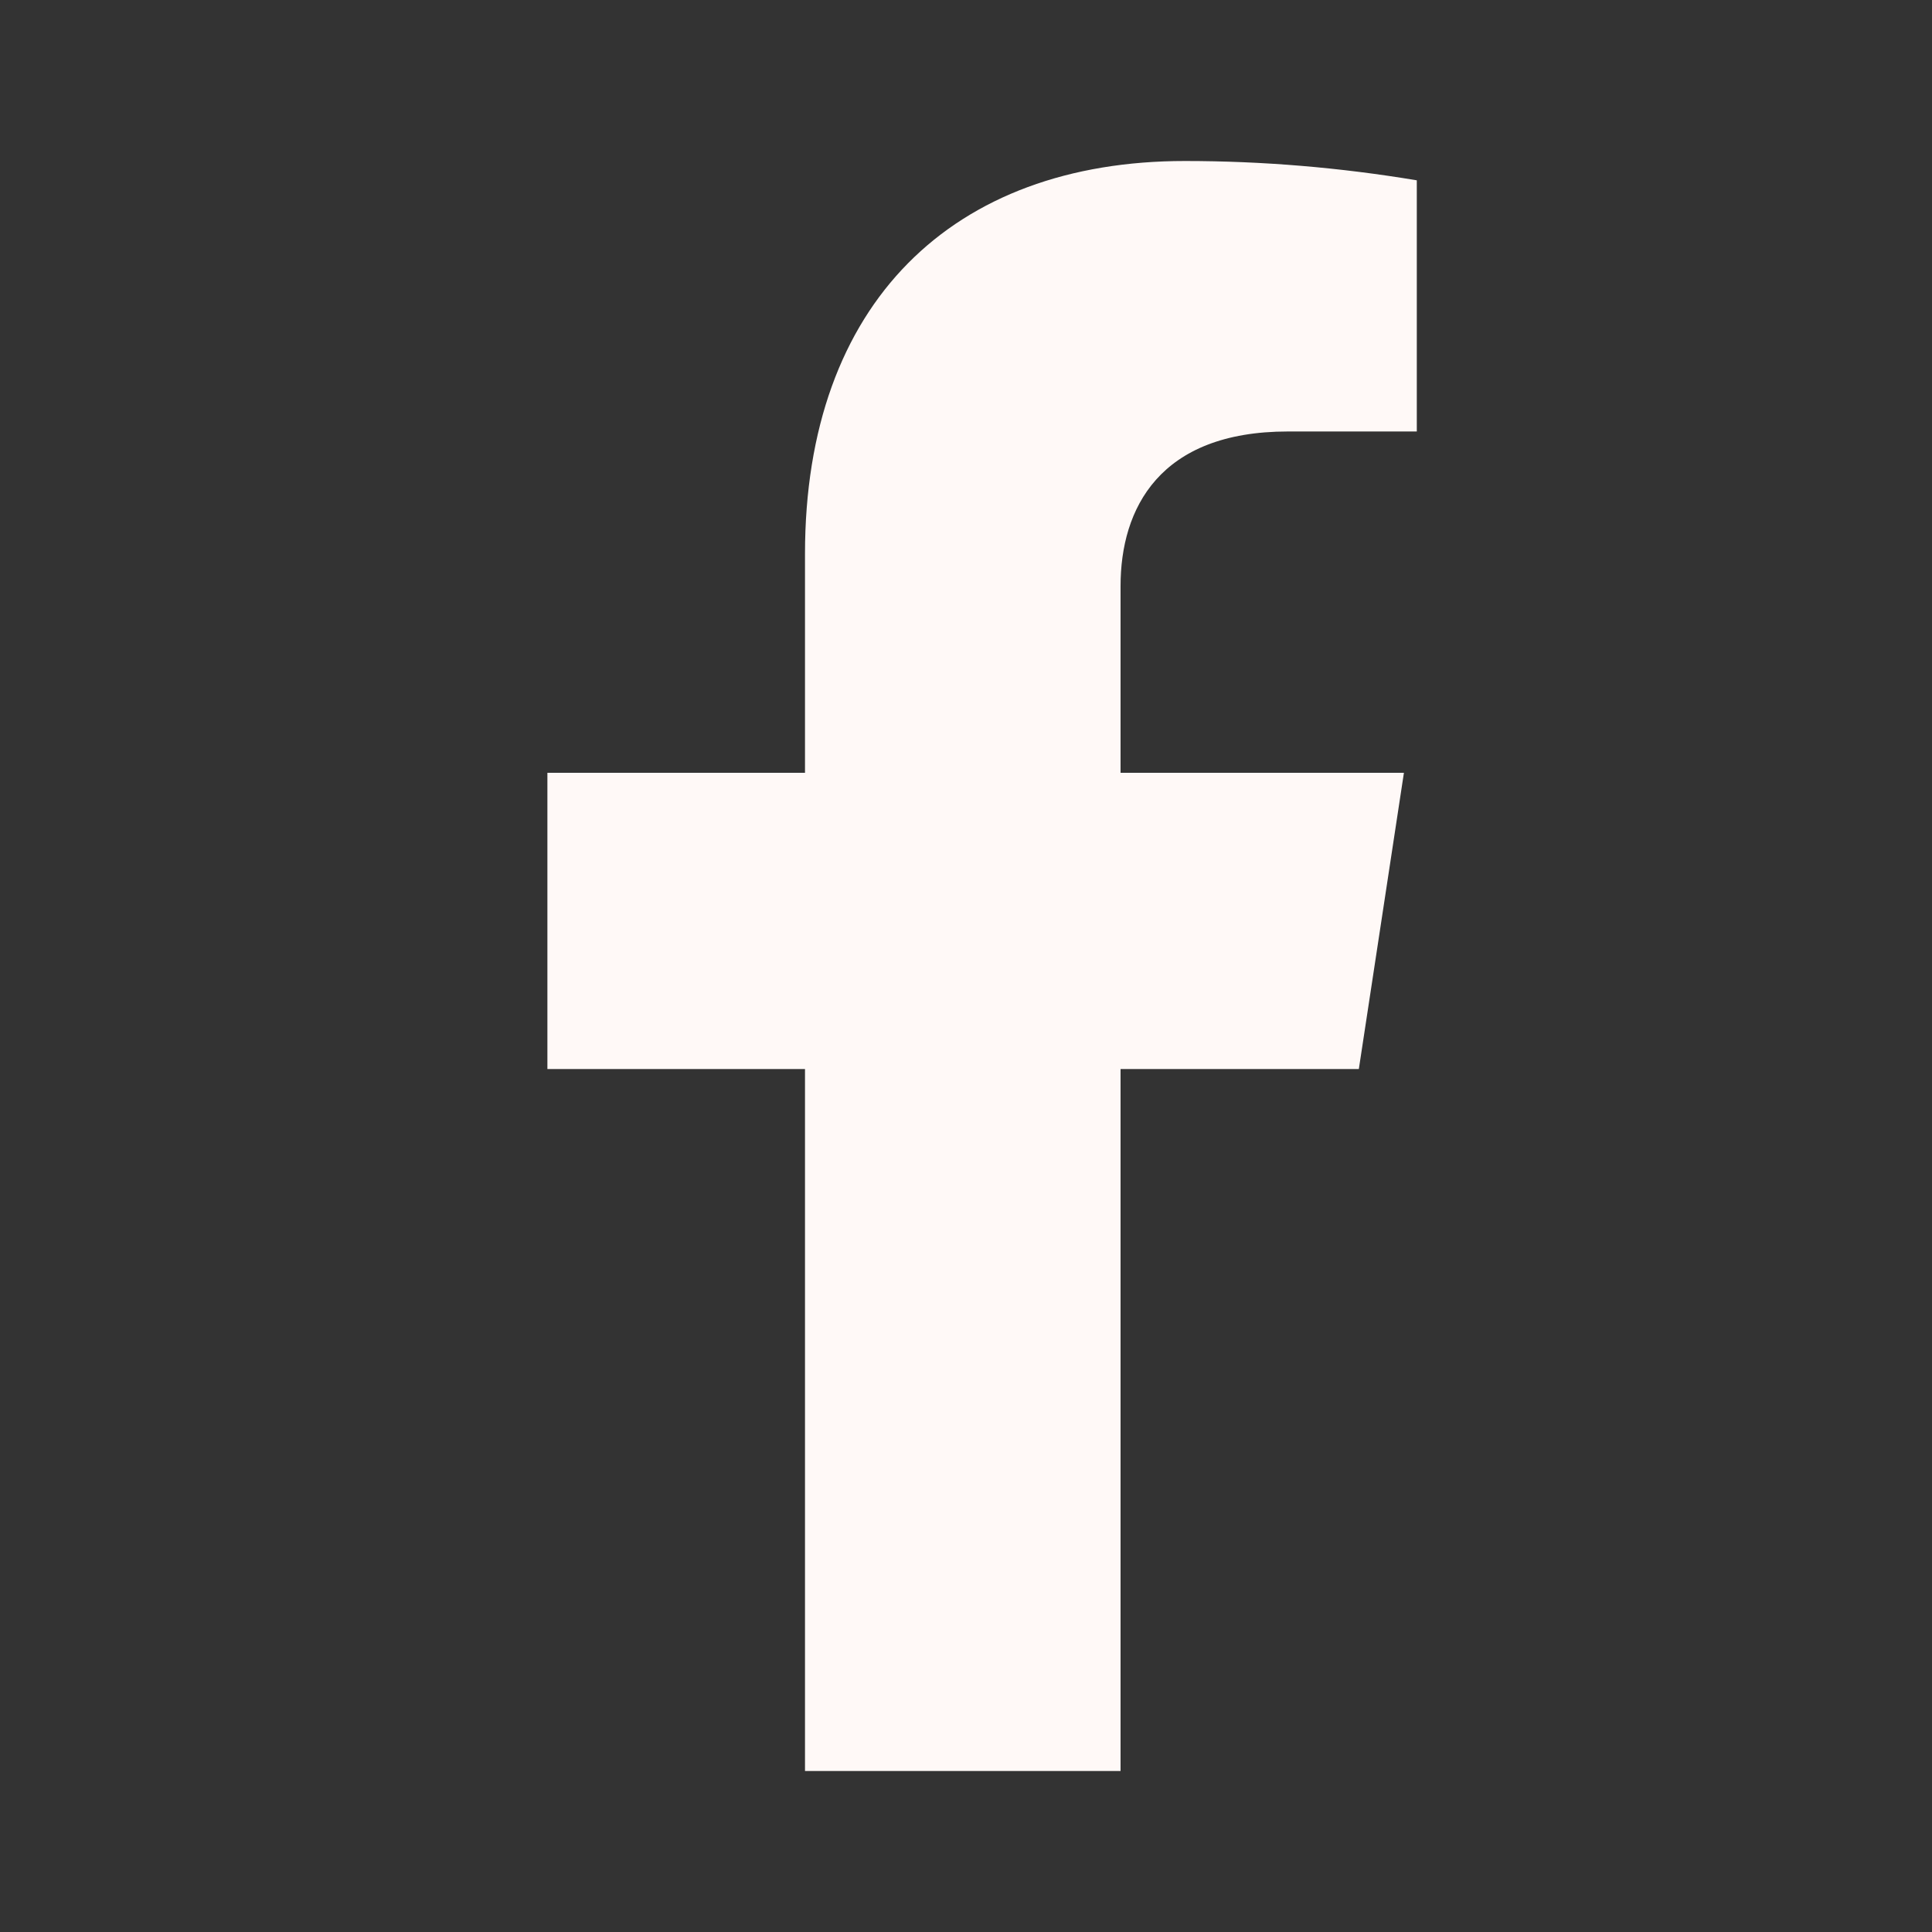 <svg version="1.2" xmlns="http://www.w3.org/2000/svg" viewBox="0 0 30 30" width="30" height="30"><rect x="0" y="0" width="30" height="30" fill="#333333" stroke="none"/><style>.a{fill:#fff9f7}</style><path class="a" d="m21.1 16.6l0.7-4.6h-4.4v-2.9c0-1.2 0.6-2.4 2.6-2.4h2v-3.9q-1.8-0.3-3.6-0.3c-3.6 0-5.9 2.2-5.9 6.1v3.4h-4v4.6h4v10.9h4.9v-10.9z"/></svg>